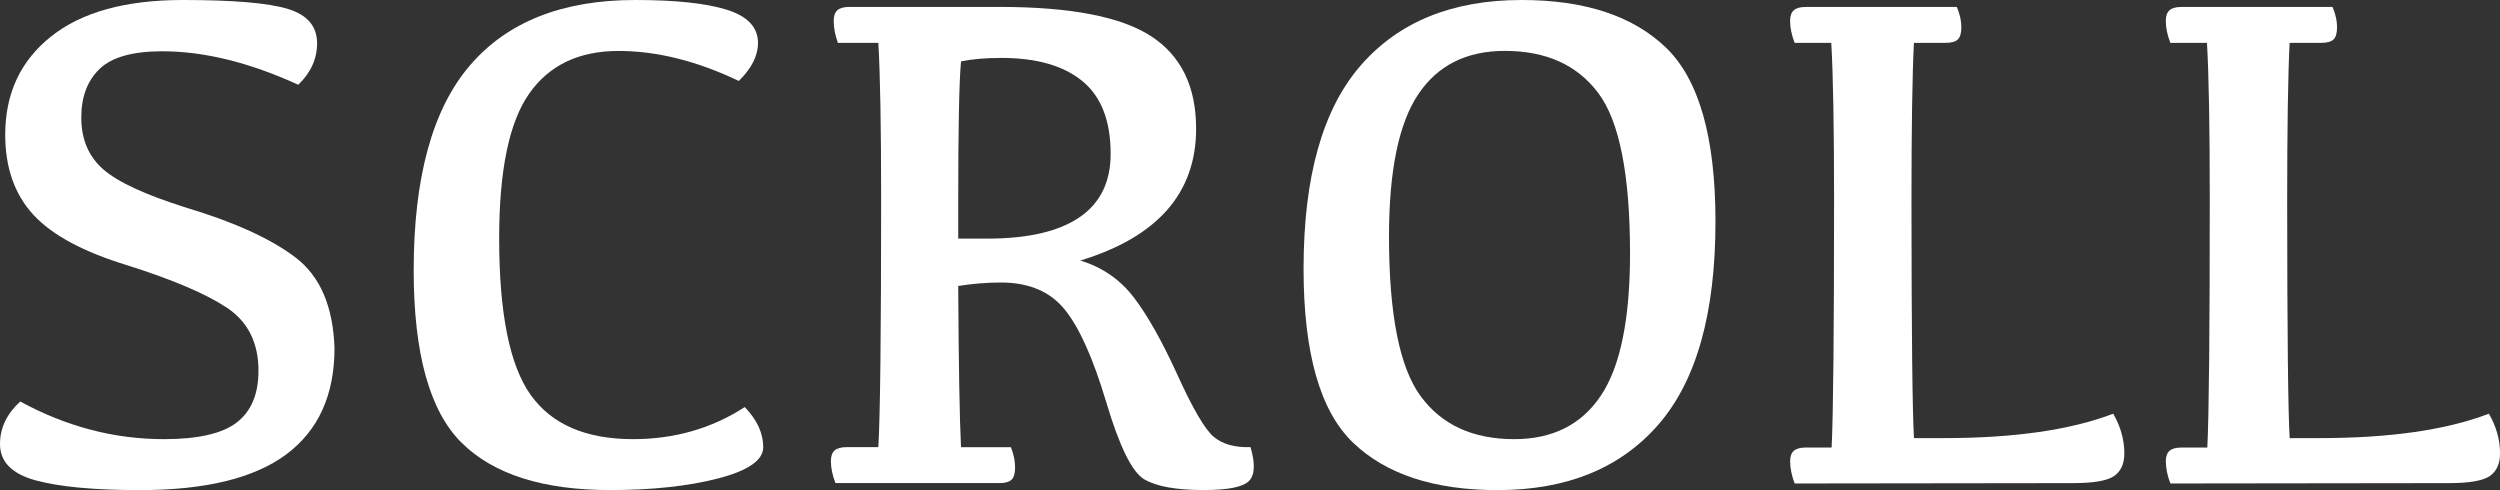 <?xml version="1.0" encoding="utf-8"?>
<!-- Generator: Adobe Illustrator 26.3.1, SVG Export Plug-In . SVG Version: 6.00 Build 0)  -->
<svg version="1.1" id="レイヤー_1" xmlns="http://www.w3.org/2000/svg" xmlns:xlink="http://www.w3.org/1999/xlink" x="0px"
	 y="0px" width="76.989px" height="15.093px" viewBox="0 0 76.989 15.093" style="enable-background:new 0 0 76.989 15.093;"
	 xml:space="preserve">
<rect x="0" y="0" width="76.989" height="15.093" fill="#333333" stroke="none"/>
<style type="text/css">
	.st0{enable-background:new    ;}
	.st1{fill:#FFFFFF;}
</style>
<g class="st0">
	<path class="st1" d="M5.629,0c1.554,0,2.632,0.091,3.233,0.274C9.464,0.456,9.765,0.81,9.765,1.332c0,0.479-0.193,0.906-0.58,1.278
		c-1.504-0.688-2.9-1.031-4.189-1.031c-0.91,0-1.552,0.181-1.928,0.543C2.691,2.483,2.503,2.982,2.503,3.62
		c0,0.666,0.224,1.196,0.671,1.59c0.447,0.394,1.298,0.788,2.551,1.182c1.482,0.444,2.605,0.954,3.368,1.531
		c0.763,0.576,1.166,1.509,1.208,2.798c0,1.439-0.493,2.528-1.477,3.266c-0.985,0.737-2.491,1.106-4.517,1.106
		c-1.411,0-2.481-0.101-3.212-0.301S0,14.219,0,13.675c0-0.494,0.208-0.931,0.623-1.311c1.418,0.773,2.893,1.16,4.426,1.16
		c1.053,0,1.801-0.172,2.245-0.516c0.444-0.344,0.666-0.874,0.666-1.59c0-0.859-0.321-1.504-0.961-1.934
		c-0.641-0.43-1.664-0.866-3.067-1.311C2.571,7.76,1.602,7.238,1.026,6.612C0.449,5.985,0.161,5.163,0.161,4.146
		c0-1.268,0.471-2.275,1.413-3.024C2.515,0.374,3.867,0,5.629,0z"/>
	<path class="st1" d="M19.497,13.524c1.274,0,2.421-0.329,3.438-0.988c0.38,0.394,0.569,0.806,0.569,1.235
		c0,0.401-0.462,0.722-1.386,0.962c-0.924,0.239-2.034,0.359-3.33,0.359c-2.069,0-3.595-0.487-4.576-1.461s-1.472-2.743-1.472-5.307
		c0-2.857,0.576-4.959,1.729-6.306S17.32,0,19.562,0c1.246,0,2.188,0.101,2.825,0.301s0.956,0.541,0.956,1.021
		c0,0.394-0.197,0.784-0.591,1.171c-1.289-0.616-2.524-0.924-3.706-0.924c-1.218,0-2.134,0.438-2.75,1.315
		c-0.616,0.878-0.924,2.362-0.924,4.453c0,2.313,0.324,3.923,0.973,4.828C16.992,13.071,18.043,13.524,19.497,13.524z"/>
	<path class="st1" d="M29.595,13.771h1.536c0.086,0.215,0.129,0.423,0.129,0.623c0,0.179-0.036,0.305-0.107,0.376
		s-0.197,0.107-0.376,0.107h-5.049c-0.093-0.243-0.14-0.469-0.14-0.677c0-0.15,0.038-0.26,0.113-0.327
		c0.075-0.068,0.198-0.103,0.37-0.103h0.978c0.058-0.995,0.086-3.549,0.086-7.659c0-2.198-0.028-3.796-0.086-4.791h-1.246
		c-0.086-0.243-0.129-0.469-0.129-0.677c0-0.15,0.038-0.26,0.113-0.327c0.075-0.068,0.198-0.103,0.37-0.103h4.63
		c2.185,0,3.738,0.301,4.662,0.902s1.386,1.551,1.386,2.847c0,1.983-1.188,3.337-3.566,4.061c0.681,0.208,1.231,0.589,1.654,1.145
		c0.423,0.555,0.868,1.348,1.338,2.379c0.469,1.031,0.838,1.663,1.106,1.896c0.269,0.232,0.649,0.342,1.144,0.327
		c0.15,0.516,0.133,0.864-0.054,1.048c-0.187,0.182-0.648,0.273-1.386,0.273c-0.853,0-1.465-0.111-1.837-0.333
		s-0.761-1.012-1.165-2.368c-0.405-1.357-0.833-2.312-1.284-2.863s-1.103-0.827-1.955-0.827c-0.444,0-0.885,0.036-1.321,0.107
		C29.523,11.279,29.552,12.934,29.595,13.771z M29.509,7.348h0.902c1.246,0,2.189-0.219,2.831-0.655
		c0.641-0.437,0.961-1.089,0.961-1.955c0-1.017-0.29-1.764-0.87-2.24c-0.58-0.476-1.411-0.714-2.492-0.714
		c-0.494,0-0.909,0.036-1.246,0.107c-0.058,0.616-0.086,2.066-0.086,4.351V7.348z"/>
	<path class="st1" d="M40.144,8.271c0-2.821,0.586-4.905,1.757-6.252S44.724,0,46.857,0c1.948,0,3.431,0.489,4.447,1.466
		c1.017,0.979,1.525,2.763,1.525,5.355c0,2.821-0.585,4.905-1.756,6.252s-2.824,2.02-4.958,2.02c-1.948,0-3.431-0.487-4.447-1.461
		S40.144,10.871,40.144,8.271z M42.775,7.283c0,2.392,0.324,4.03,0.973,4.915c0.647,0.884,1.609,1.326,2.884,1.326
		c1.182,0,2.071-0.447,2.67-1.343c0.598-0.896,0.896-2.353,0.896-4.372c0-2.421-0.324-4.066-0.972-4.936
		c-0.648-0.871-1.61-1.306-2.885-1.306c-1.182,0-2.071,0.447-2.669,1.343C43.074,3.807,42.775,5.264,42.775,7.283z"/>
	<path class="st1" d="M58.942,13.492h0.913c2.177,0,3.917-0.251,5.221-0.752c0.229,0.394,0.344,0.802,0.344,1.225
		c0,0.315-0.104,0.546-0.312,0.692c-0.208,0.147-0.63,0.221-1.268,0.221l-8.572,0.011c-0.093-0.243-0.14-0.473-0.14-0.688
		c0-0.144,0.038-0.249,0.113-0.317c0.075-0.067,0.198-0.102,0.37-0.102h0.795c0.05-1.003,0.075-3.56,0.075-7.67
		c0-2.198-0.028-3.796-0.086-4.791h-1.128c-0.093-0.243-0.14-0.469-0.14-0.677c0-0.15,0.038-0.26,0.113-0.327
		c0.075-0.068,0.198-0.103,0.37-0.103h4.651c0.093,0.215,0.14,0.423,0.14,0.623c0,0.179-0.036,0.305-0.107,0.376
		s-0.2,0.107-0.387,0.107h-0.967c-0.05,0.995-0.075,2.636-0.075,4.92C58.867,10.266,58.893,12.683,58.942,13.492z"/>
	<path class="st1" d="M70.512,13.492h0.913c2.177,0,3.917-0.251,5.221-0.752c0.229,0.394,0.344,0.802,0.344,1.225
		c0,0.315-0.104,0.546-0.312,0.692c-0.208,0.147-0.63,0.221-1.268,0.221l-8.572,0.011c-0.093-0.243-0.14-0.473-0.14-0.688
		c0-0.144,0.038-0.249,0.113-0.317c0.075-0.067,0.198-0.102,0.37-0.102h0.795c0.05-1.003,0.075-3.56,0.075-7.67
		c0-2.198-0.028-3.796-0.086-4.791h-1.128c-0.093-0.243-0.14-0.469-0.14-0.677c0-0.15,0.038-0.26,0.113-0.327
		c0.075-0.068,0.198-0.103,0.37-0.103h4.651c0.093,0.215,0.14,0.423,0.14,0.623c0,0.179-0.036,0.305-0.107,0.376
		s-0.2,0.107-0.387,0.107h-0.967c-0.05,0.995-0.075,2.636-0.075,4.92C70.437,10.266,70.462,12.683,70.512,13.492z"/>
</g>
</svg>
